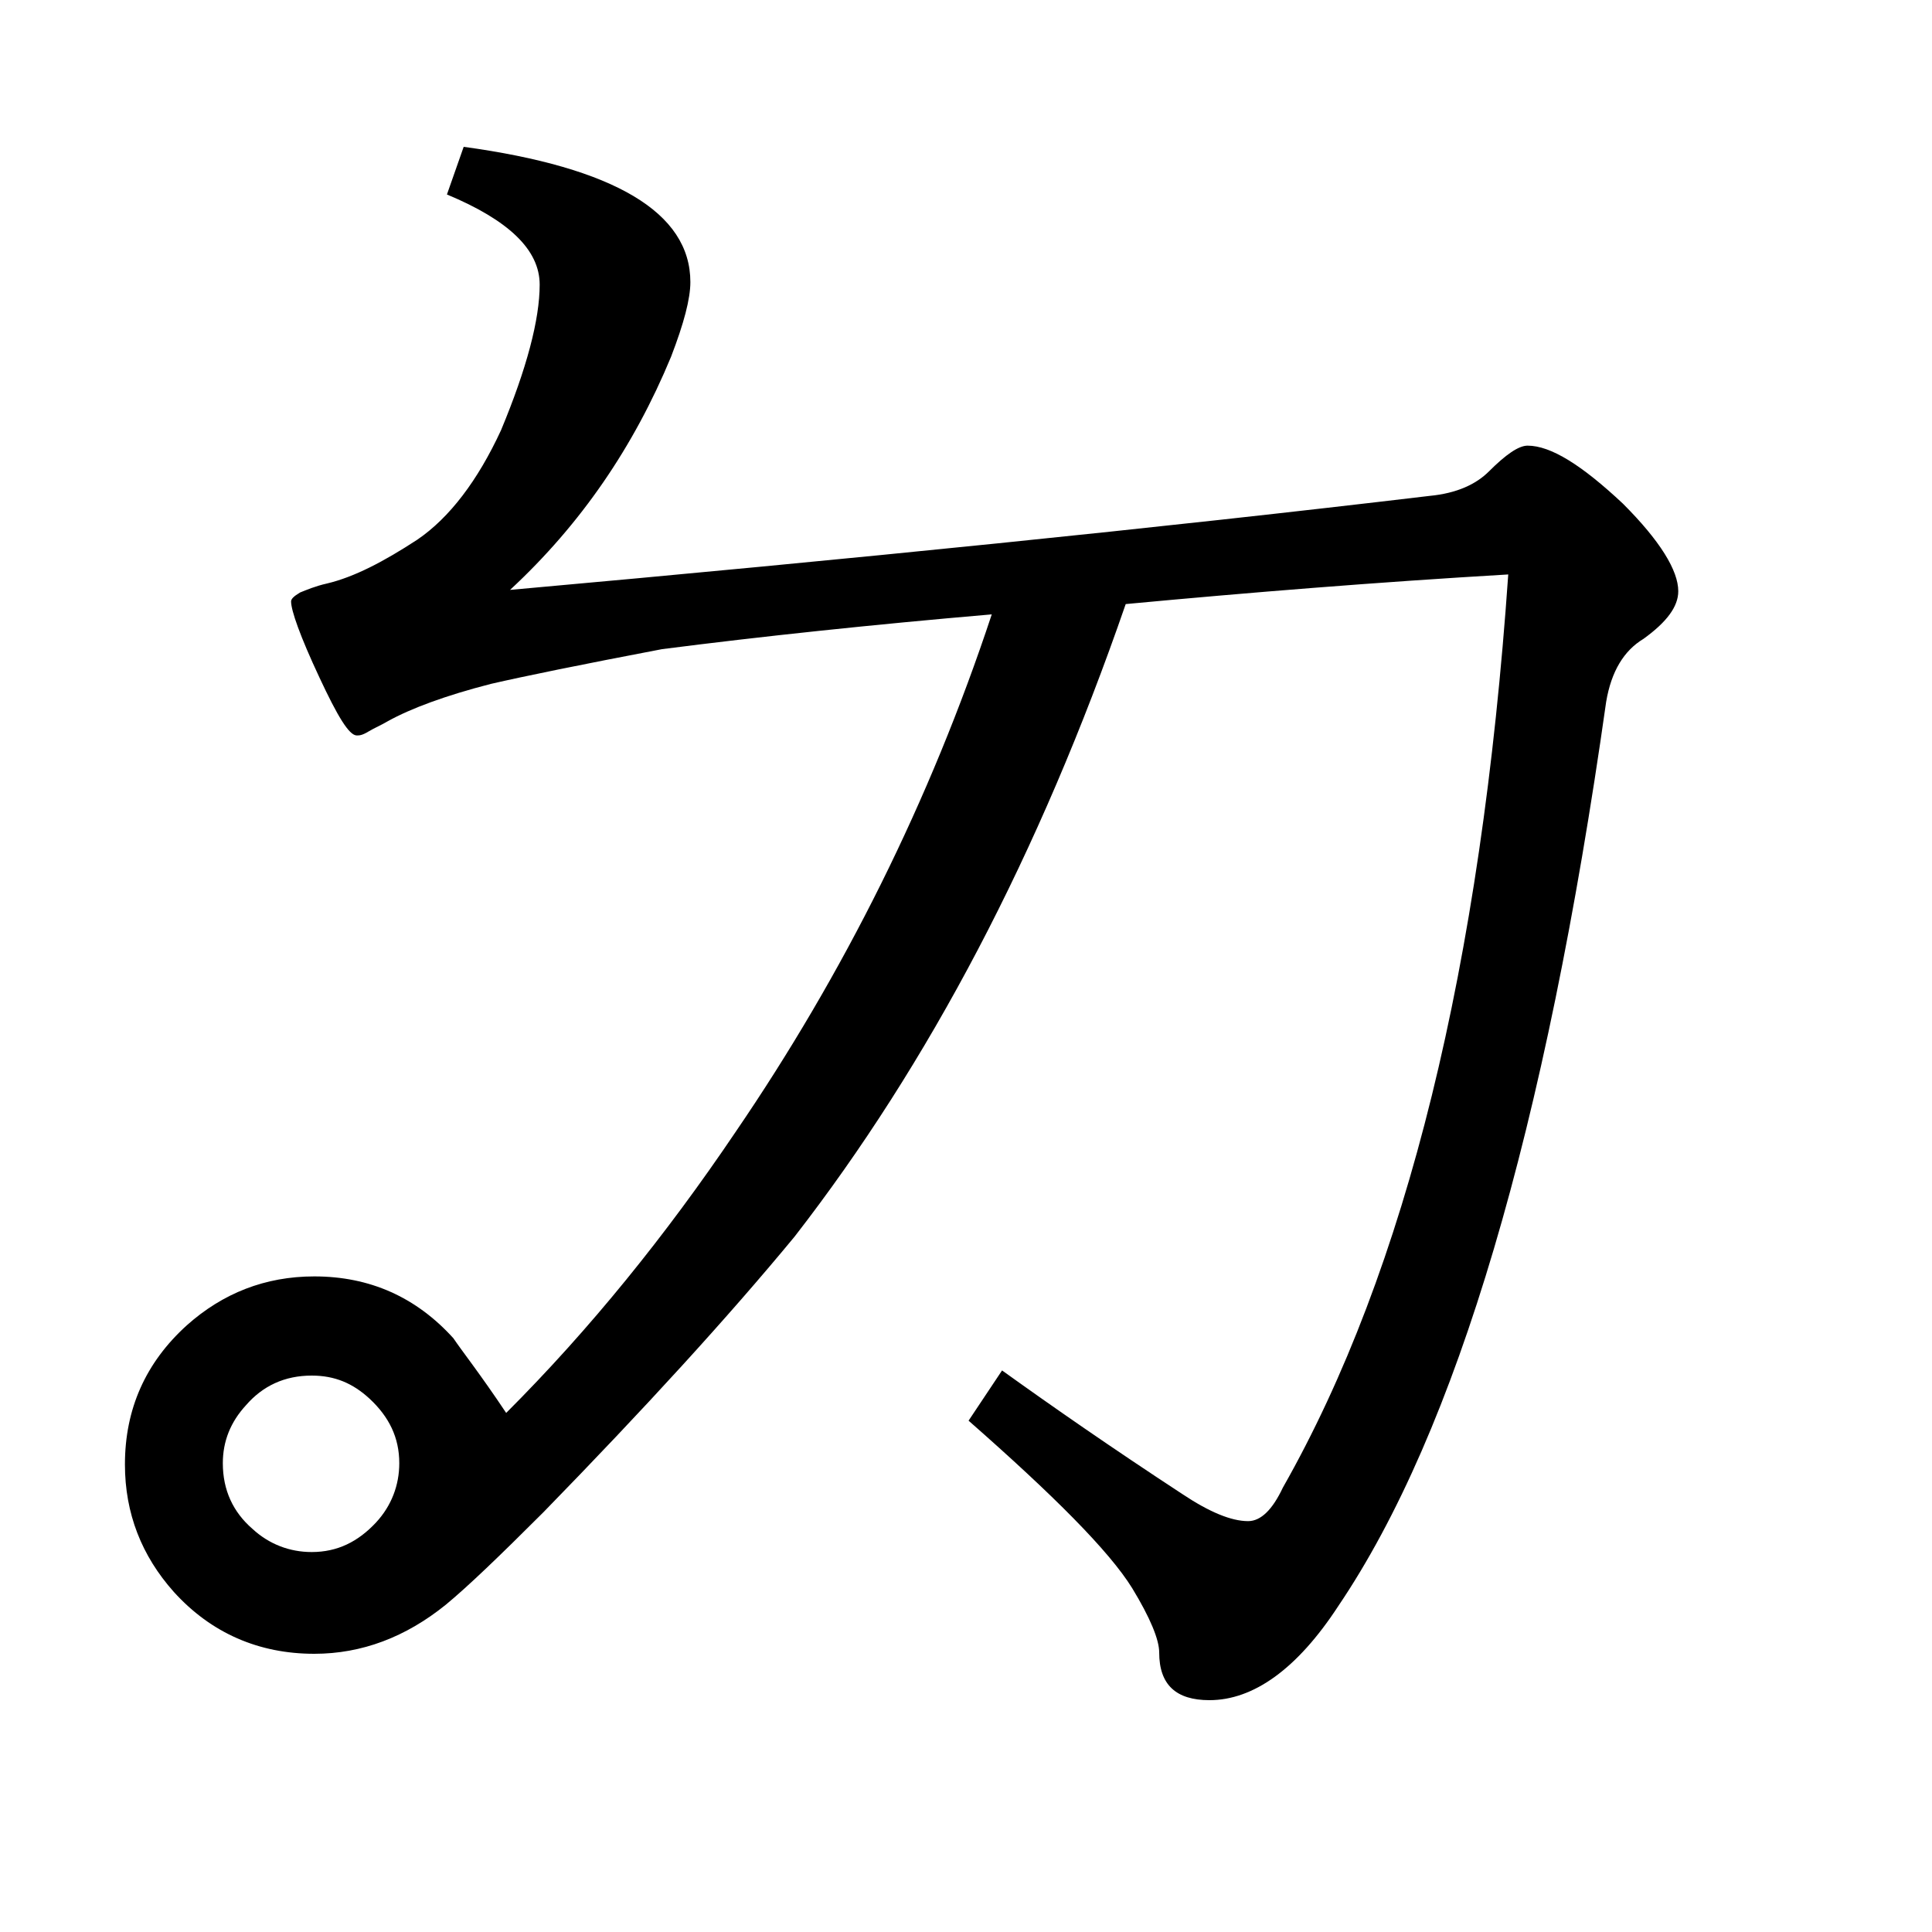<?xml version="1.0" encoding="utf-8"?>
<!-- Generator: Adobe Illustrator 19.0.0, SVG Export Plug-In . SVG Version: 6.00 Build 0)  -->
<svg version="1.1" id="圖層_1" xmlns="http://www.w3.org/2000/svg" xmlns:xlink="http://www.w3.org/1999/xlink" x="0px" y="0px"
	 viewBox="45 -33.8 150 150" style="enable-background:new 45 -33.8 150 150;" xml:space="preserve">
<style type="text/css">
	.st0{enable-background:new    ;}
</style>
<g class="st0">
	<path d="M84.3,75.9c6.5-6.5,12.4-13.8,17.8-21.8c8.4-12.3,15.1-25.7,19.9-40.2c-9.3,0.8-17.8,1.7-25.6,2.7
		c-6.3,1.2-10.7,2.1-13.3,2.7c-3.5,0.9-6.2,1.9-8,2.9c-0.5,0.3-1,0.5-1.5,0.8s-0.7,0.3-0.9,0.3c-0.6,0-1.5-1.5-2.9-4.5
		c-1.5-3.2-2.2-5.2-2.2-5.9c0-0.2,0.2-0.4,0.7-0.7c0.5-0.2,1.2-0.5,2.1-0.7c2.1-0.5,4.4-1.7,7-3.4c2.5-1.7,4.7-4.6,6.5-8.5
		c2-4.8,3-8.6,3-11.3c0-2.7-2.4-5-7.2-7l1.3-3.7c11.7,1.6,17.6,5.1,17.6,10.5c0,1.3-0.5,3.2-1.5,5.8c-2.9,7-7,13-12.5,18.1
		C111.3,9.6,135,7.2,156,4.7c2.1-0.2,3.6-0.9,4.6-1.9c1.3-1.3,2.3-2,3-2c1.8,0,4.2,1.5,7.4,4.5c2.9,2.9,4.3,5.2,4.3,6.8
		c0,1.2-0.9,2.4-2.7,3.7c-1.5,0.9-2.5,2.5-2.9,4.9c-4.7,33.2-11.6,56.6-20.8,70.2c-3.2,4.9-6.6,7.3-10,7.3c-2.6,0-3.9-1.2-3.9-3.7
		c0-1-0.7-2.7-2.1-5c-1.8-2.9-6.1-7.2-12.7-13l2.6-3.9c3.9,2.8,8.5,6,14,9.6c2.1,1.4,3.8,2.1,5.1,2.1c1,0,1.9-0.9,2.7-2.6
		c9.6-16.9,15.4-40.6,17.5-70.9c-10.2,0.6-20.1,1.4-29.7,2.3c-6.7,19.4-15.3,35.7-25.7,49.1c-5.2,6.3-11.7,13.4-19.5,21.4
		c-3.4,3.4-5.9,5.8-7.6,7.2c-3.1,2.5-6.5,3.8-10.2,3.8c-4.3,0-8-1.6-10.9-4.8c-2.5-2.8-3.8-6.1-3.8-9.9c0-4.3,1.6-7.9,4.8-10.8
		c2.8-2.5,6.1-3.8,9.9-3.8c4.3,0,7.9,1.6,10.8,4.8C80.8,71,82.3,72.9,84.3,75.9L84.3,75.9z M69.2,73c-2.1,0-3.8,0.8-5.1,2.3
		c-1.2,1.3-1.8,2.8-1.8,4.5c0,2.1,0.8,3.8,2.3,5.1c1.3,1.2,2.9,1.8,4.6,1.8c2,0,3.6-0.8,5-2.3c1.2-1.3,1.8-2.9,1.8-4.6
		c0-2-0.8-3.6-2.3-5C72.4,73.6,71,73,69.2,73z"/>
</g>
</svg>
